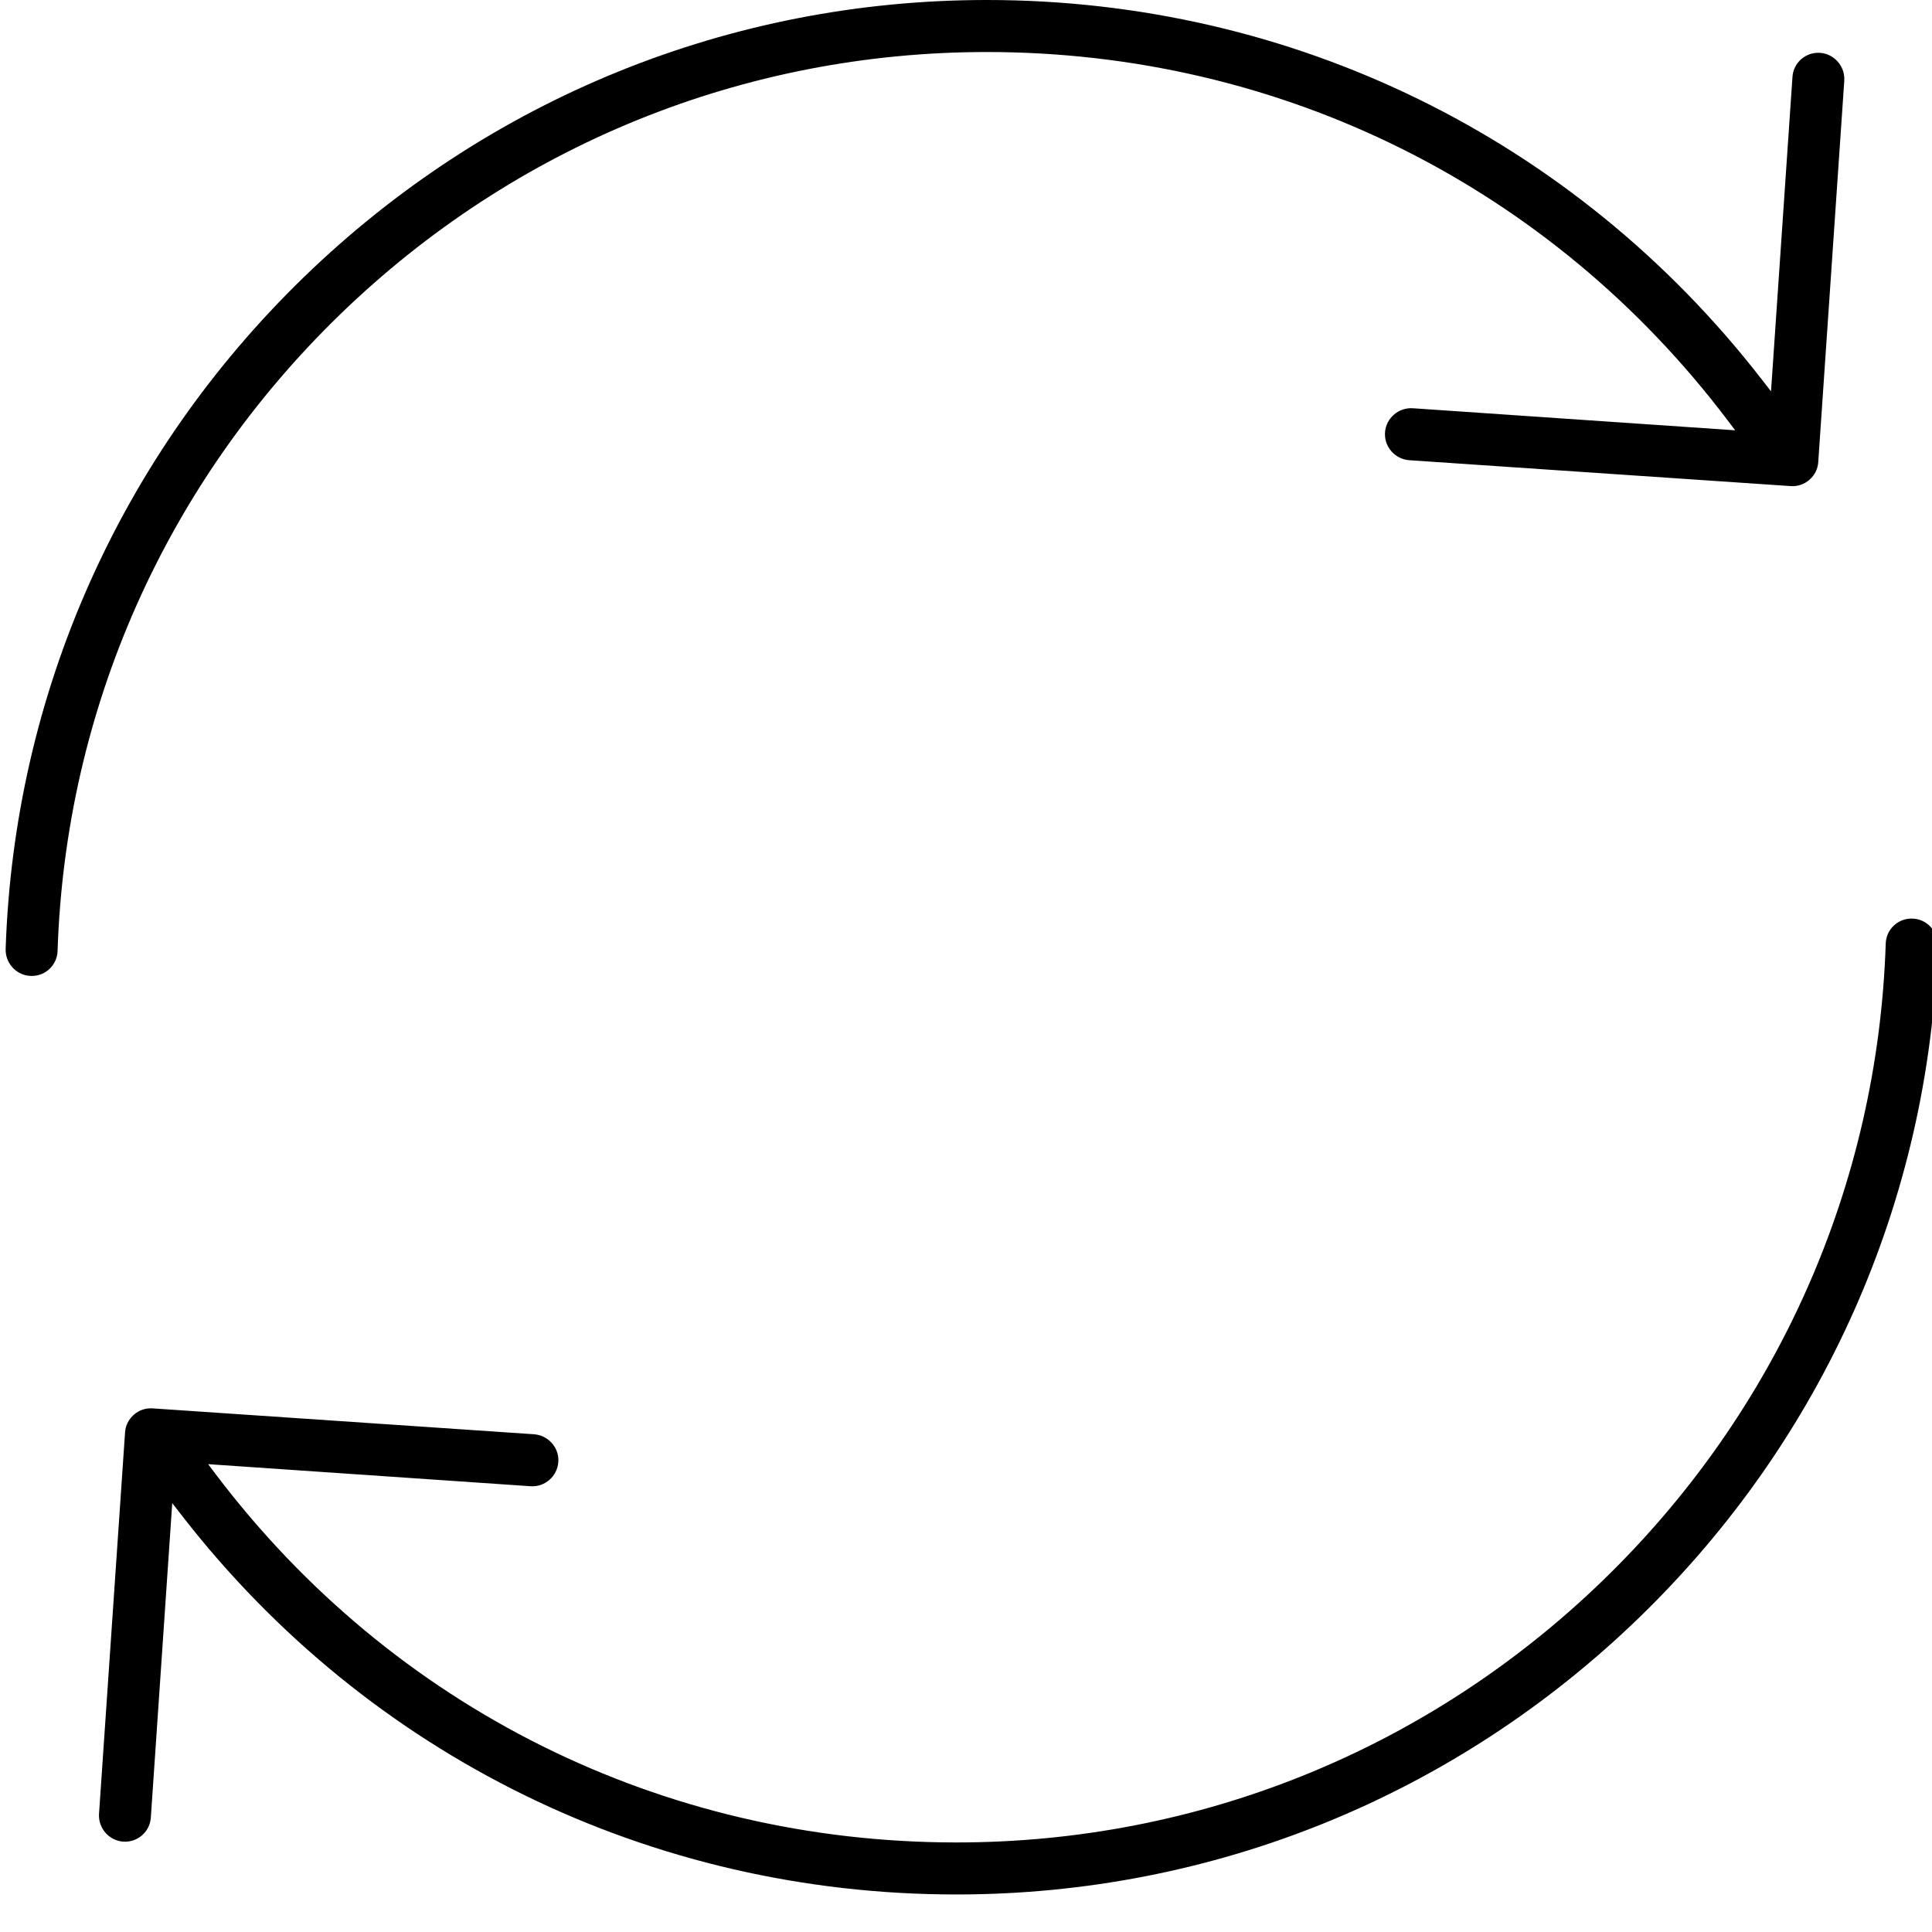 <svg width="40" height="40" viewBox="0 0 40 40" fill="none" xmlns="http://www.w3.org/2000/svg">
<g clip-path="url(#clip0_12933_109046)">
<path d="M35.764 8.696L35.925 8.909L29.248 8.452C28.954 8.435 28.696 8.658 28.675 8.953C28.673 8.971 28.674 8.981 28.674 8.991C28.674 9.271 28.894 9.507 29.176 9.528L37.072 10.064C37.217 10.074 37.355 10.028 37.462 9.933C37.572 9.837 37.637 9.707 37.645 9.565L38.184 1.667C38.201 1.373 37.977 1.115 37.684 1.094C37.54 1.084 37.401 1.131 37.292 1.225C37.184 1.32 37.12 1.451 37.111 1.594L36.667 8.102L36.471 7.85C32.6 2.861 26.754 0 20.431 0C15.129 0 10.108 2.038 6.292 5.737C2.485 9.429 0.292 14.369 0.117 19.647C0.113 19.795 0.167 19.935 0.27 20.042C0.372 20.147 0.509 20.206 0.656 20.206C0.947 20.206 1.182 19.979 1.192 19.689C1.355 14.689 3.432 10.01 7.038 6.513C10.652 3.008 15.408 1.077 20.431 1.077C26.511 1.077 32.099 3.854 35.764 8.696H35.764Z" fill="black"/>
<path d="M39.964 19.182C39.862 19.076 39.725 19.018 39.578 19.018C39.287 19.018 39.052 19.245 39.042 19.534C38.879 24.534 36.803 29.213 33.197 32.71C29.582 36.215 24.826 38.146 19.803 38.146C13.723 38.146 8.135 35.369 4.47 30.527L4.309 30.314L10.986 30.771C11.281 30.791 11.538 30.566 11.559 30.27C11.561 30.252 11.561 30.242 11.561 30.232C11.561 29.952 11.34 29.716 11.058 29.695L3.162 29.159C3.018 29.149 2.879 29.195 2.772 29.29C2.662 29.386 2.597 29.516 2.589 29.658L2.05 37.556C2.032 37.85 2.257 38.108 2.55 38.129C2.694 38.139 2.833 38.092 2.941 37.998C3.049 37.903 3.114 37.772 3.123 37.629L3.566 31.121L3.762 31.373C7.633 36.362 13.48 39.223 19.802 39.223C25.104 39.223 30.126 37.186 33.942 33.486C37.749 29.794 39.942 24.854 40.116 19.576C40.121 19.428 40.067 19.288 39.964 19.182Z" fill="black"/>
</g>
<defs>
<clipPath id="clip0_12933_109046">
<rect width="40" height="40" fill="white" transform="translate(0.117)"/>
</clipPath>
</defs>
</svg>
